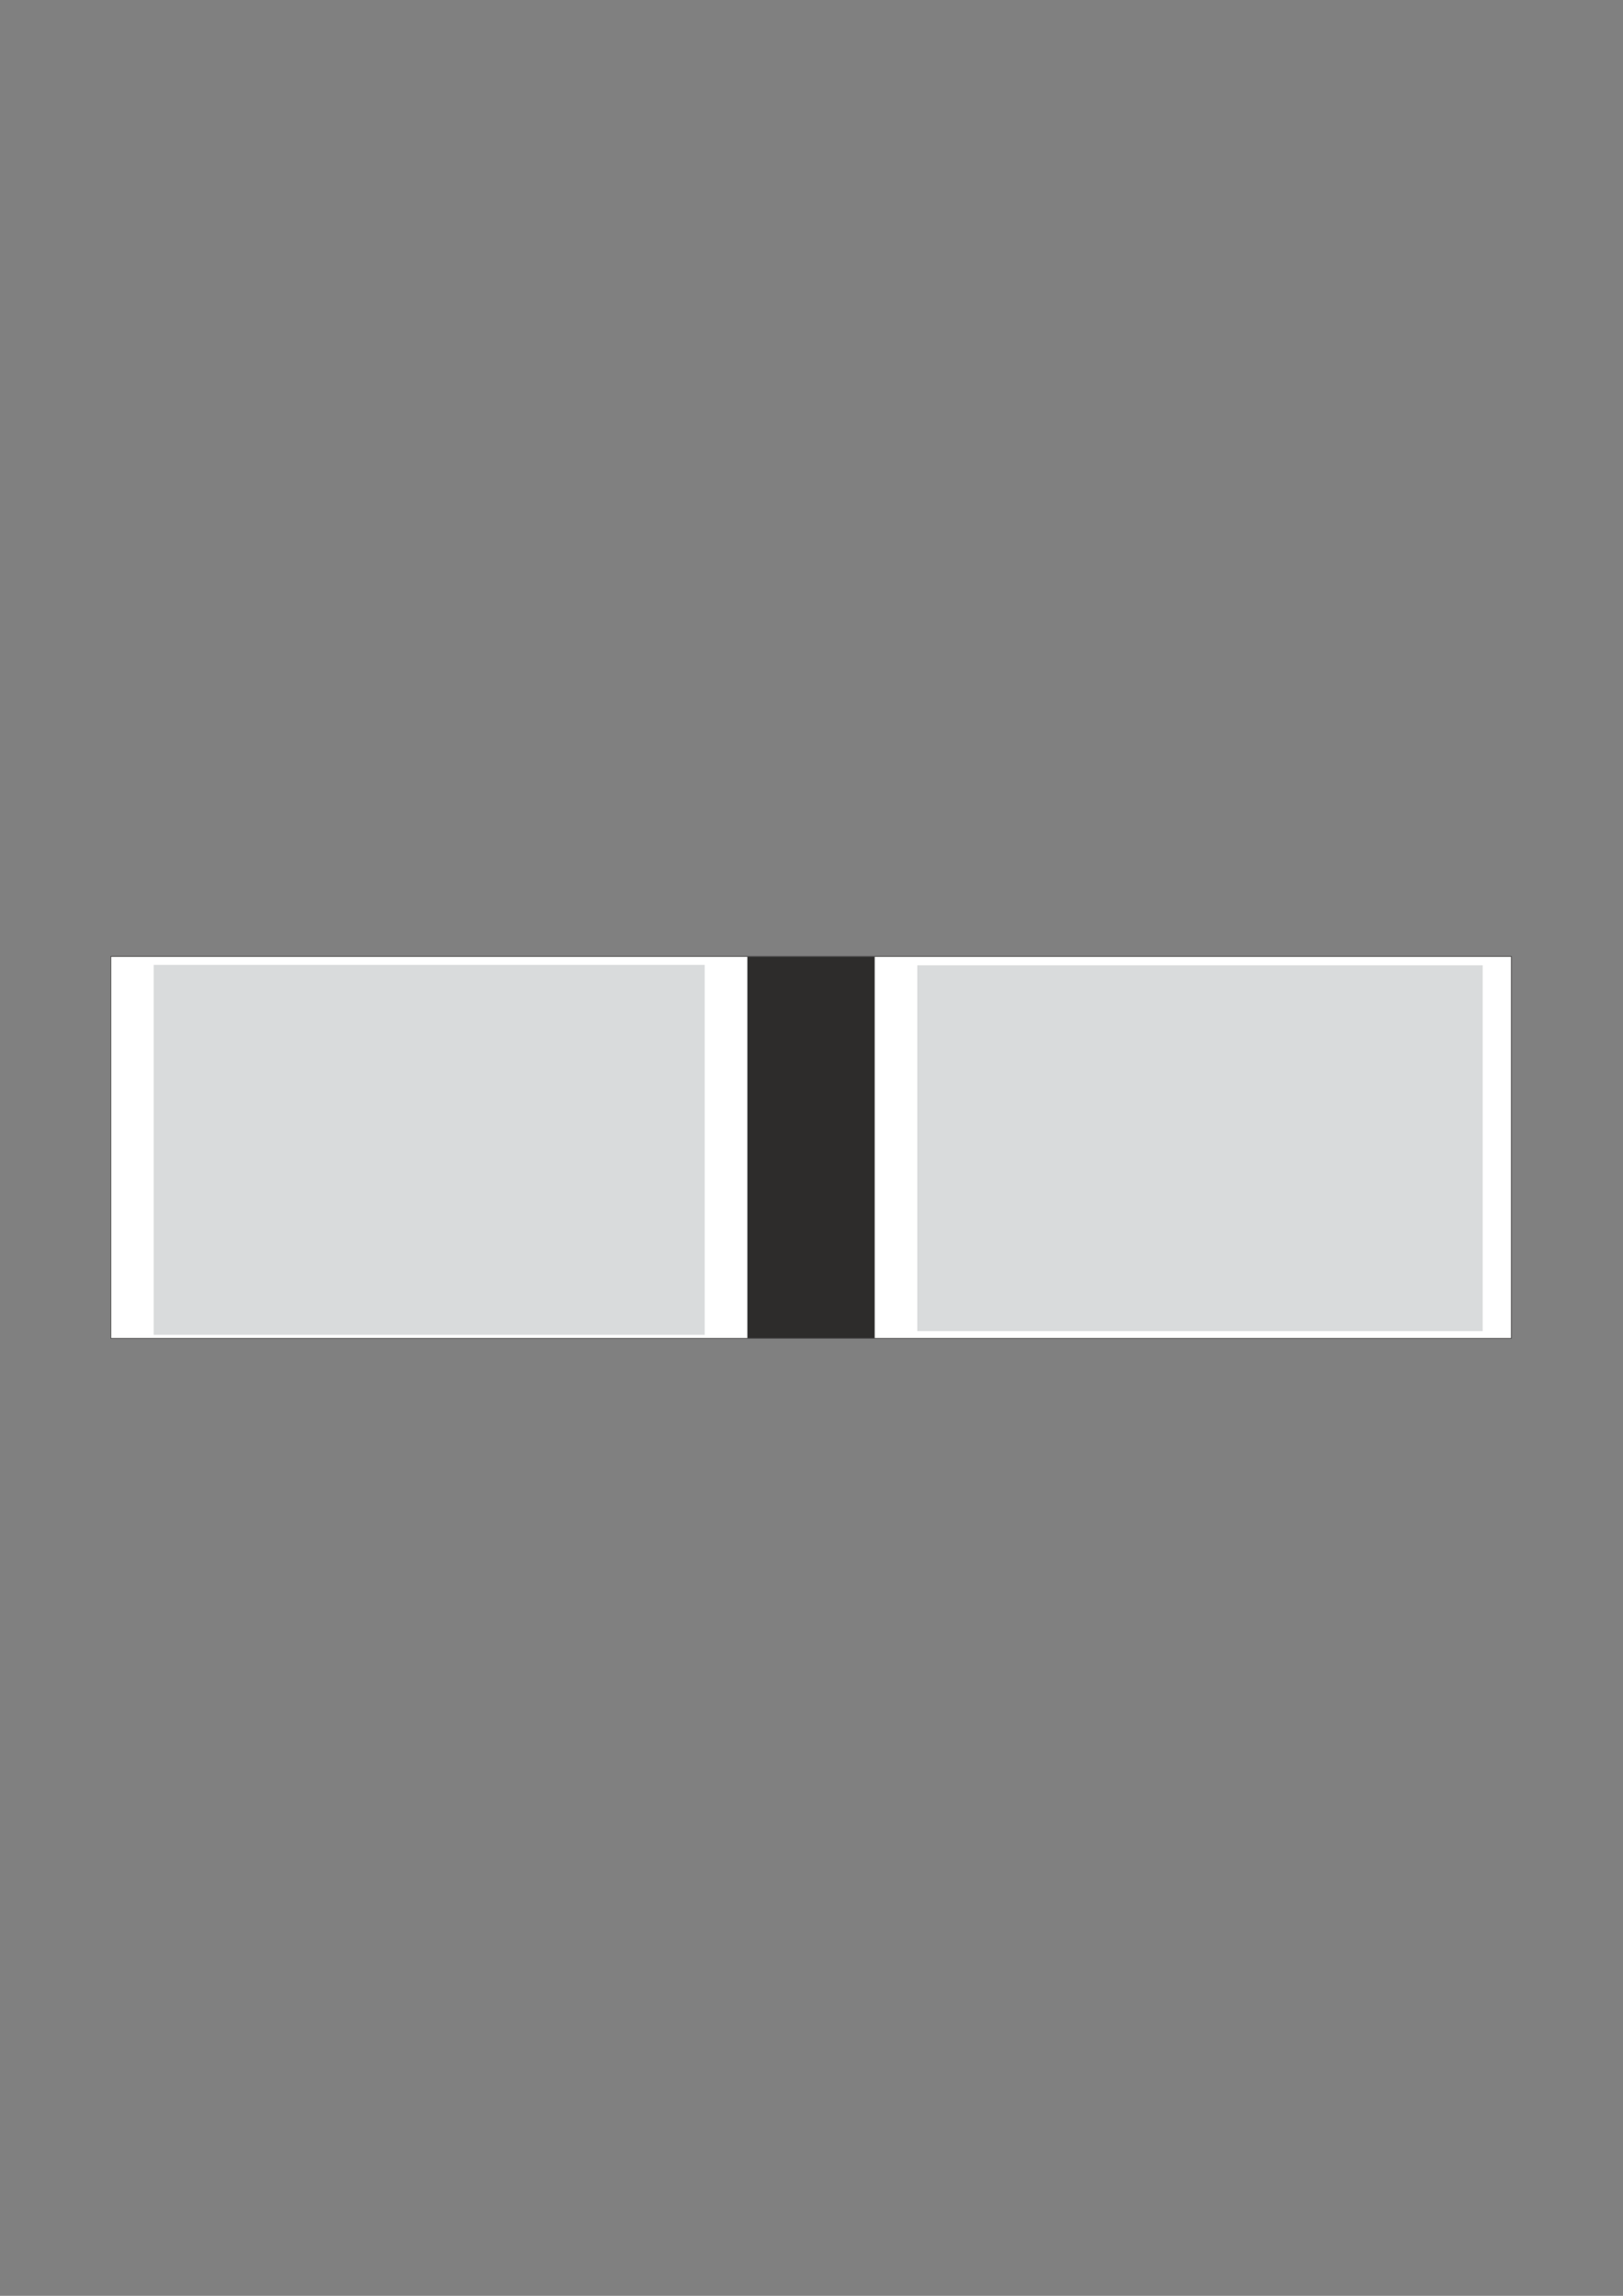 <?xml version="1.0" encoding="utf-8"?>
<!-- Created by UniConvertor 2.0rc4 (https://sk1project.net/) -->
<svg xmlns="http://www.w3.org/2000/svg" height="841.89pt" viewBox="0 0 595.276 841.89" width="595.276pt" version="1.1" xmlns:xlink="http://www.w3.org/1999/xlink" id="7186069e-f610-11ea-a699-dcc15c148e23">

<rect x="0" y="0" width="595.276" height="841.89" fill="#808080" stroke="none"/>

<g>
	<path style="stroke:#2d2c2b;stroke-width:0.216;stroke-miterlimit:10.433;fill:#ffffff;" d="M 40.67,350.745 L 554.318,350.745 554.318,490.785 40.67,490.785 40.67,350.745 Z" />
	<path style="stroke:#5c5d5d;stroke-width:0.216;stroke-miterlimit:10.433;fill:#2d2c2b;" d="M 274.166,350.745 L 320.75,350.745 320.75,490.785 274.166,490.785 274.166,350.745 Z" />
	<path style="fill:#d9dbdc;" d="M 336.446,353.985 L 543.806,353.985 543.806,488.121 336.446,488.121 336.446,353.985 Z" />
	<path style="fill:#d9dbdc;" d="M 56.366,353.841 L 258.47,353.841 258.47,489.489 56.366,489.489 56.366,353.841 Z" />
</g>
</svg>